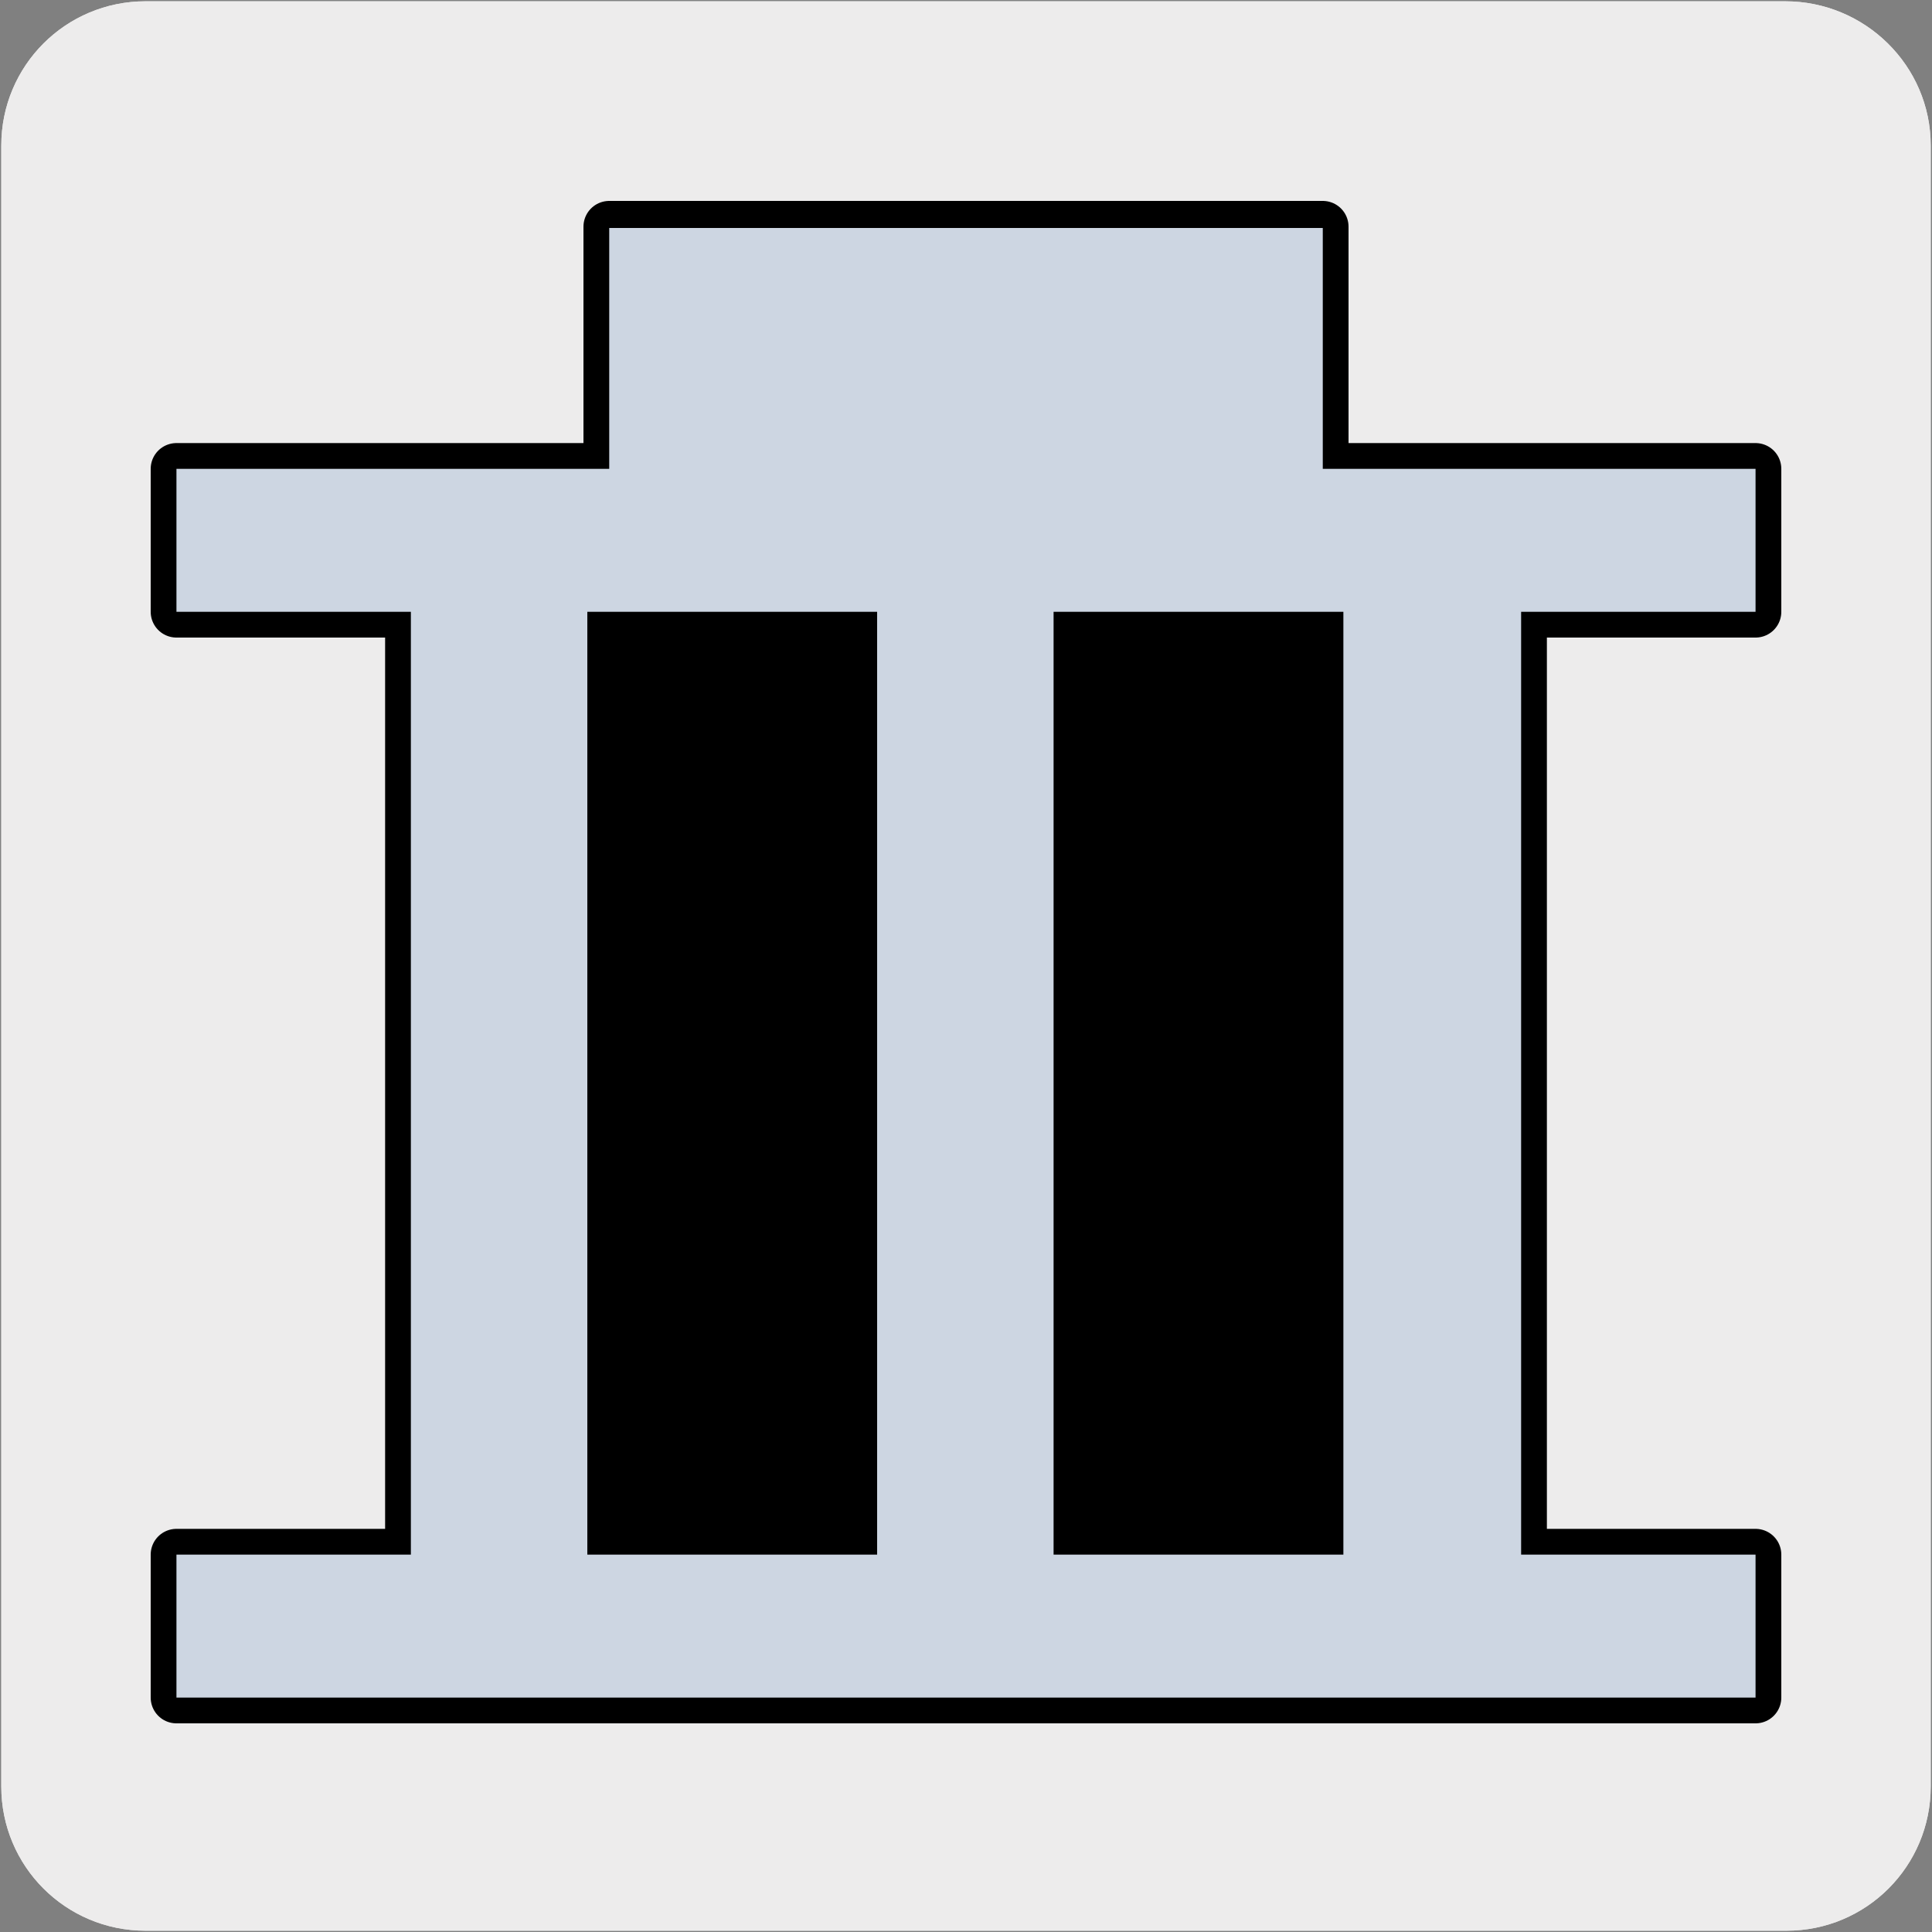 <?xml version="1.0" encoding="utf-8"?>
<!-- Generator: Adobe Illustrator 27.0.1, SVG Export Plug-In . SVG Version: 6.00 Build 0)  -->
<svg version="1.1" xmlns="http://www.w3.org/2000/svg" xmlns:xlink="http://www.w3.org/1999/xlink" x="0px" y="0px"
	 viewBox="0 0 150 150" style="enable-background:new 0 0 150 150;" xml:space="preserve">
<rect x="0" y="0" width="150" height="150" fill="#808080" stroke="none"/>
<style type="text/css">
	.st0{fill:#EDECEC;}
	.st1{fill:#CDD6E2;stroke:#000000;stroke-width:4;stroke-linecap:round;stroke-linejoin:round;stroke-miterlimit:3.864;}
	.st2{fill:#CDD6E2;}
	.st3{display:none;}
	.st4{display:inline;fill:none;stroke:#A7A9AC;stroke-width:0.75;}
</style>
<g id="Capa_1">
	<g id="Capa_2_00000153668088940151777140000001312934053299105197_">
		<path class="st0" d="M11.3,0.1h127.3c6.2,0,11.3,5,11.3,11.2v127.4c0,6.2-5,11.2-11.2,11.2l0,0H11.3c-6.2,0-11.2-5-11.2-11.2l0,0
			l0,0V11.3C0.1,5.1,5.1,0.1,11.3,0.1L11.3,0.1z"/>
		<path class="st0" d="M11.3,0.1h127.3c6.2,0,11.3,5,11.3,11.2v127.4c0,6.2-5,11.2-11.2,11.2l0,0H11.3c-6.2,0-11.2-5-11.2-11.2l0,0
			l0,0V11.3C0.1,5.1,5.1,0.1,11.3,0.1L11.3,0.1z"/>
	</g>
</g>
<g id="Layer_2">
	<g>
		<g>
			<g>
				<g>
					<polygon class="st1" points="31.9,120.7 31.9,47.5 13.7,47.5 13.7,36.4 47.3,36.4 47.3,17.6 102.7,17.6 102.7,36.4 136.3,36.4 
						136.3,47.5 118.1,47.5 118.1,120.7 136.3,120.7 136.3,131.8 13.7,131.8 13.7,120.7 					"/>
					<g>
						<polygon class="st2" points="31.9,120.7 31.9,47.5 13.7,47.5 13.7,36.4 47.3,36.4 47.3,17.7 102.7,17.7 102.7,36.4 
							136.3,36.4 136.3,47.5 118.1,47.5 118.1,120.7 136.3,120.7 136.3,131.8 13.7,131.8 13.7,120.7 						"/>
						<rect x="45.6" y="47.5" width="22.5" height="73.2"/>
						<rect x="81.8" y="47.5" width="22.5" height="73.2"/>
					</g>
				</g>
			</g>
		</g>
	</g>
</g>
<g id="Layer_3" class="st3">
	<line class="st4" x1="75" y1="0.1" x2="75" y2="150"/>
	<line class="st4" x1="150" y1="75.1" x2="0.1" y2="75.1"/>
</g>
</svg>
